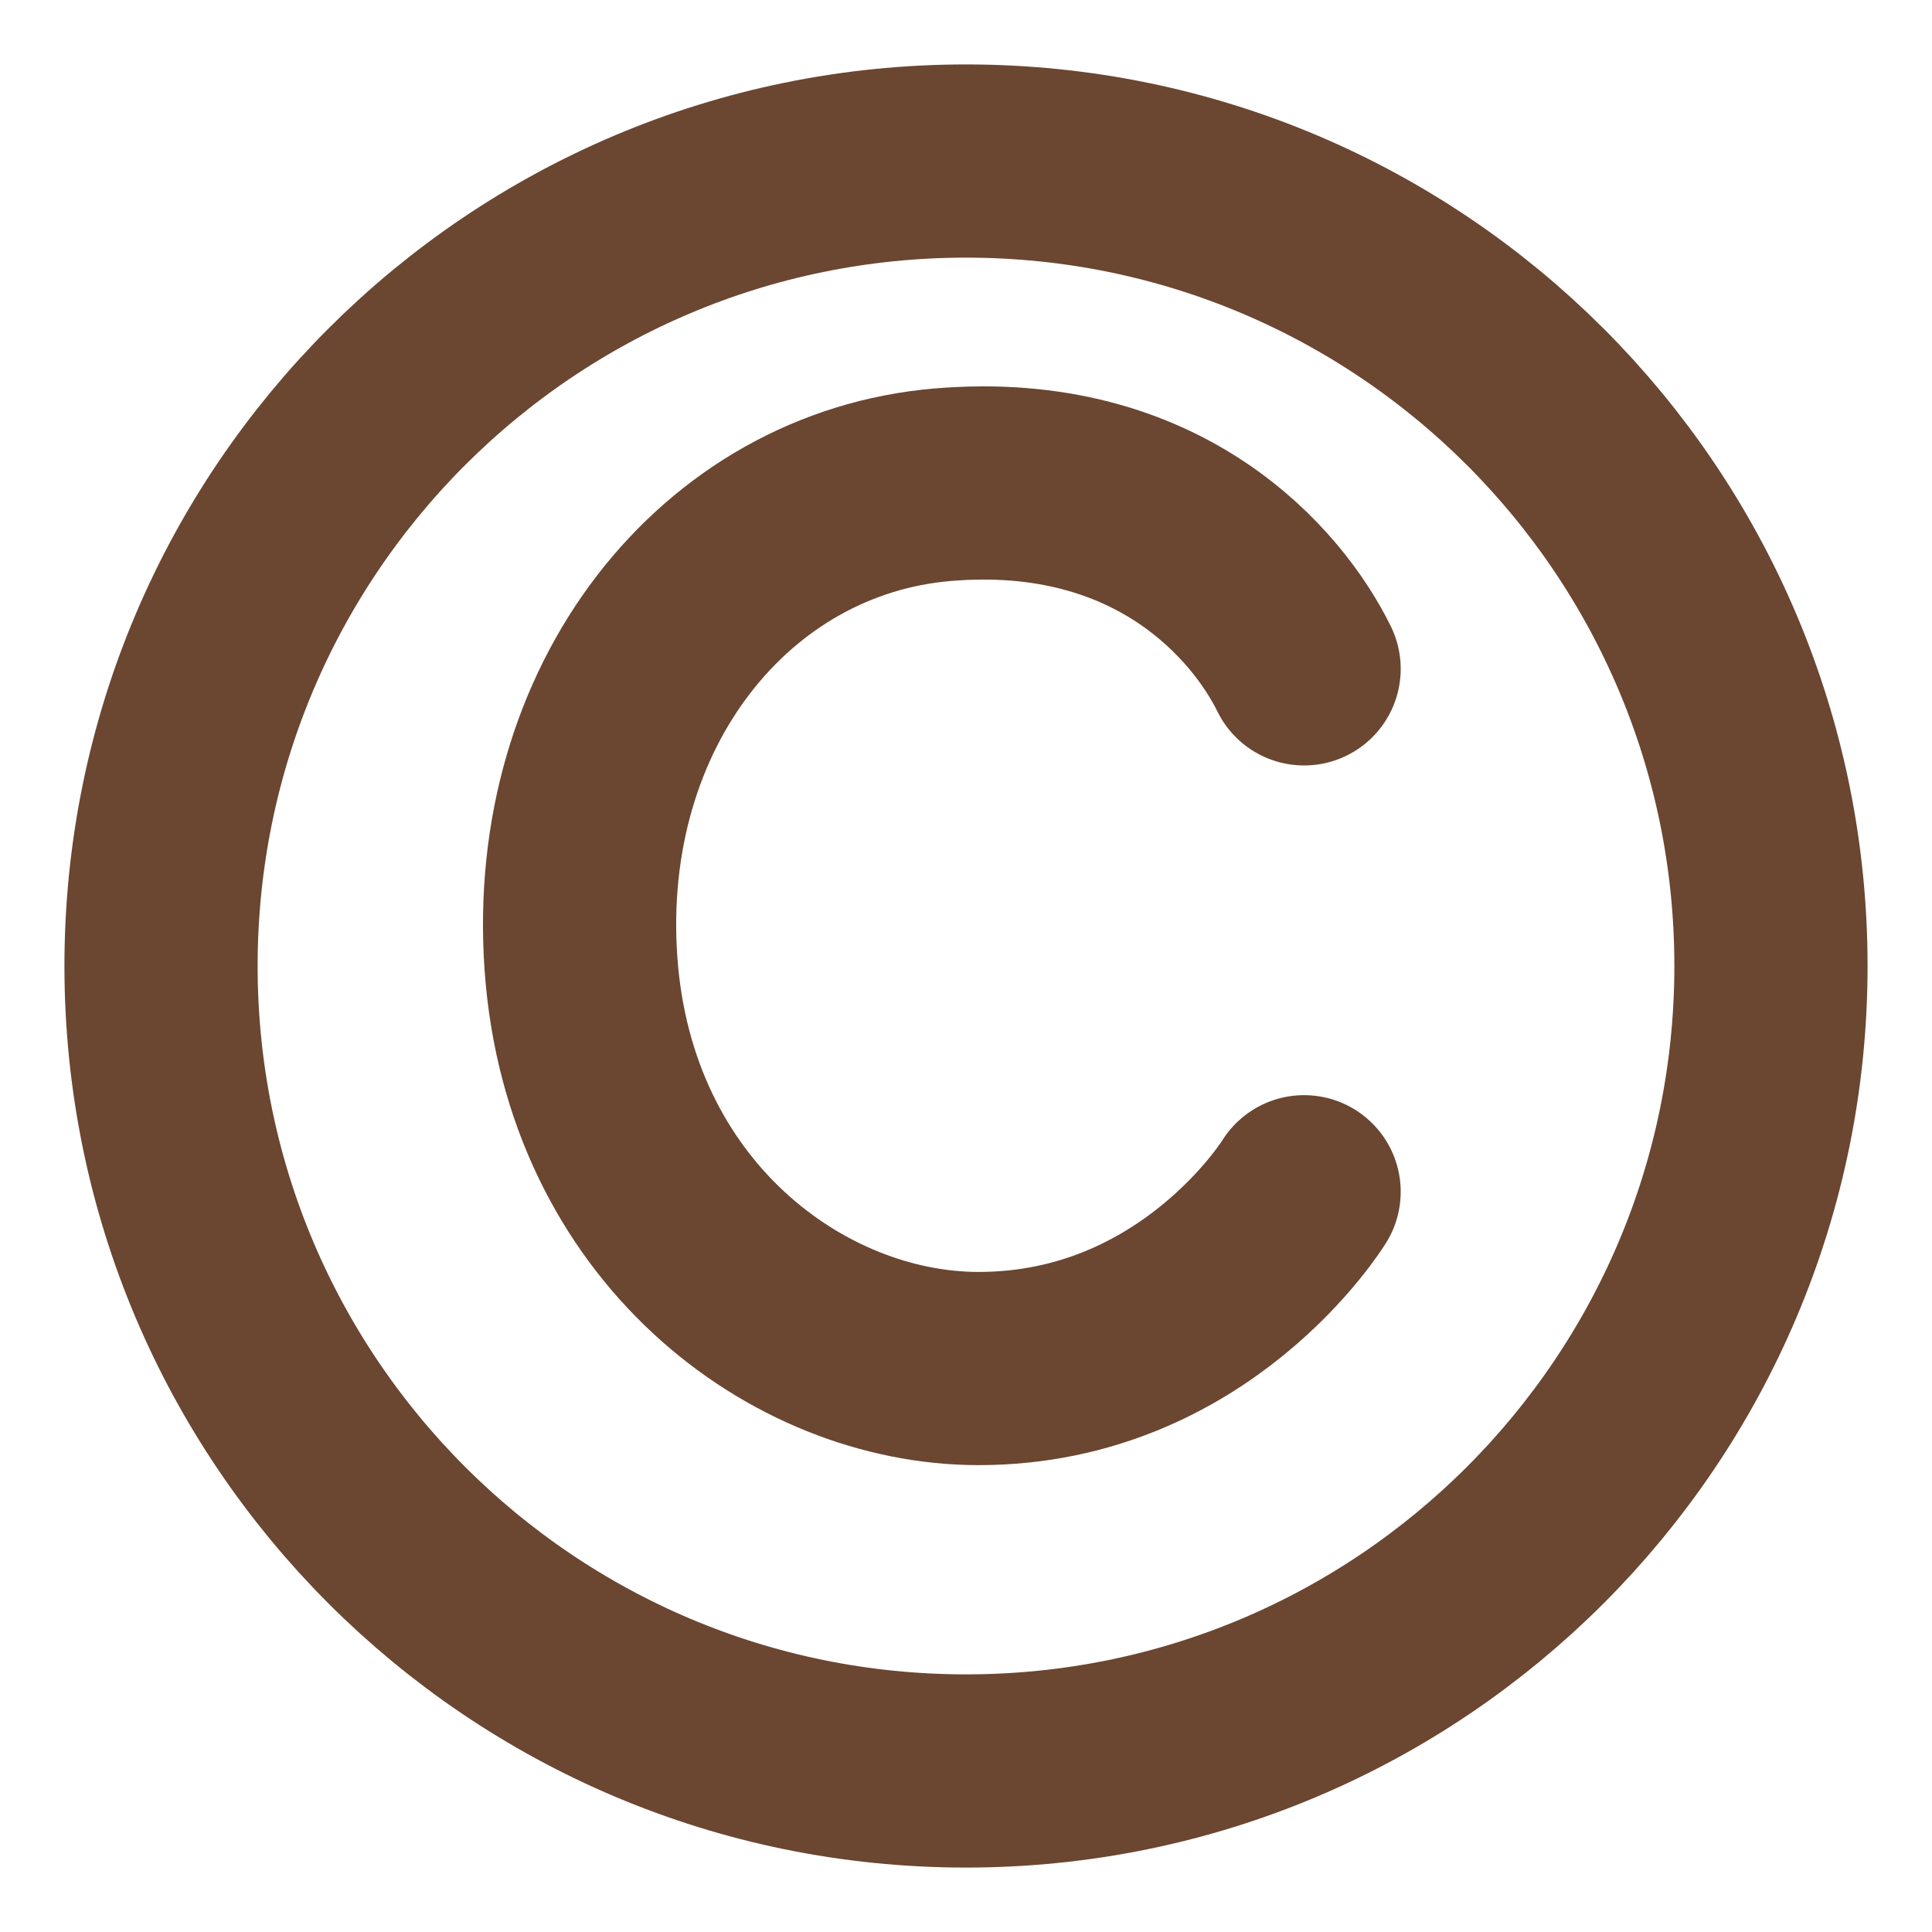 <svg width="20" height="20" viewBox="0 0 20 20" fill="none" xmlns="http://www.w3.org/2000/svg">
<g clip-path="url(#clip0_328_214)">
<path d="M10 18.333C14.602 18.333 18.333 14.602 18.333 10C18.333 5.397 14.602 1.667 10 1.667C5.398 1.667 1.667 5.397 1.667 10C1.667 14.602 5.398 18.333 10 18.333Z" stroke="#6B4631" stroke-width="2" stroke-linecap="round" stroke-linejoin="round"/>
<path d="M13.5 6.924C13.126 6.162 12.003 4.828 9.757 5.018C7.511 5.209 5.827 7.306 6.014 9.974C6.202 12.642 8.26 14.167 10.131 14.167C12.377 14.167 13.5 12.337 13.5 12.337" stroke="#6B4631" stroke-width="2" stroke-linecap="round" stroke-linejoin="round"/>
</g>
<defs>
<clipPath id="clip0_328_214">
<rect width="20" height="20" fill="white"/>
</clipPath>
</defs>
</svg>
